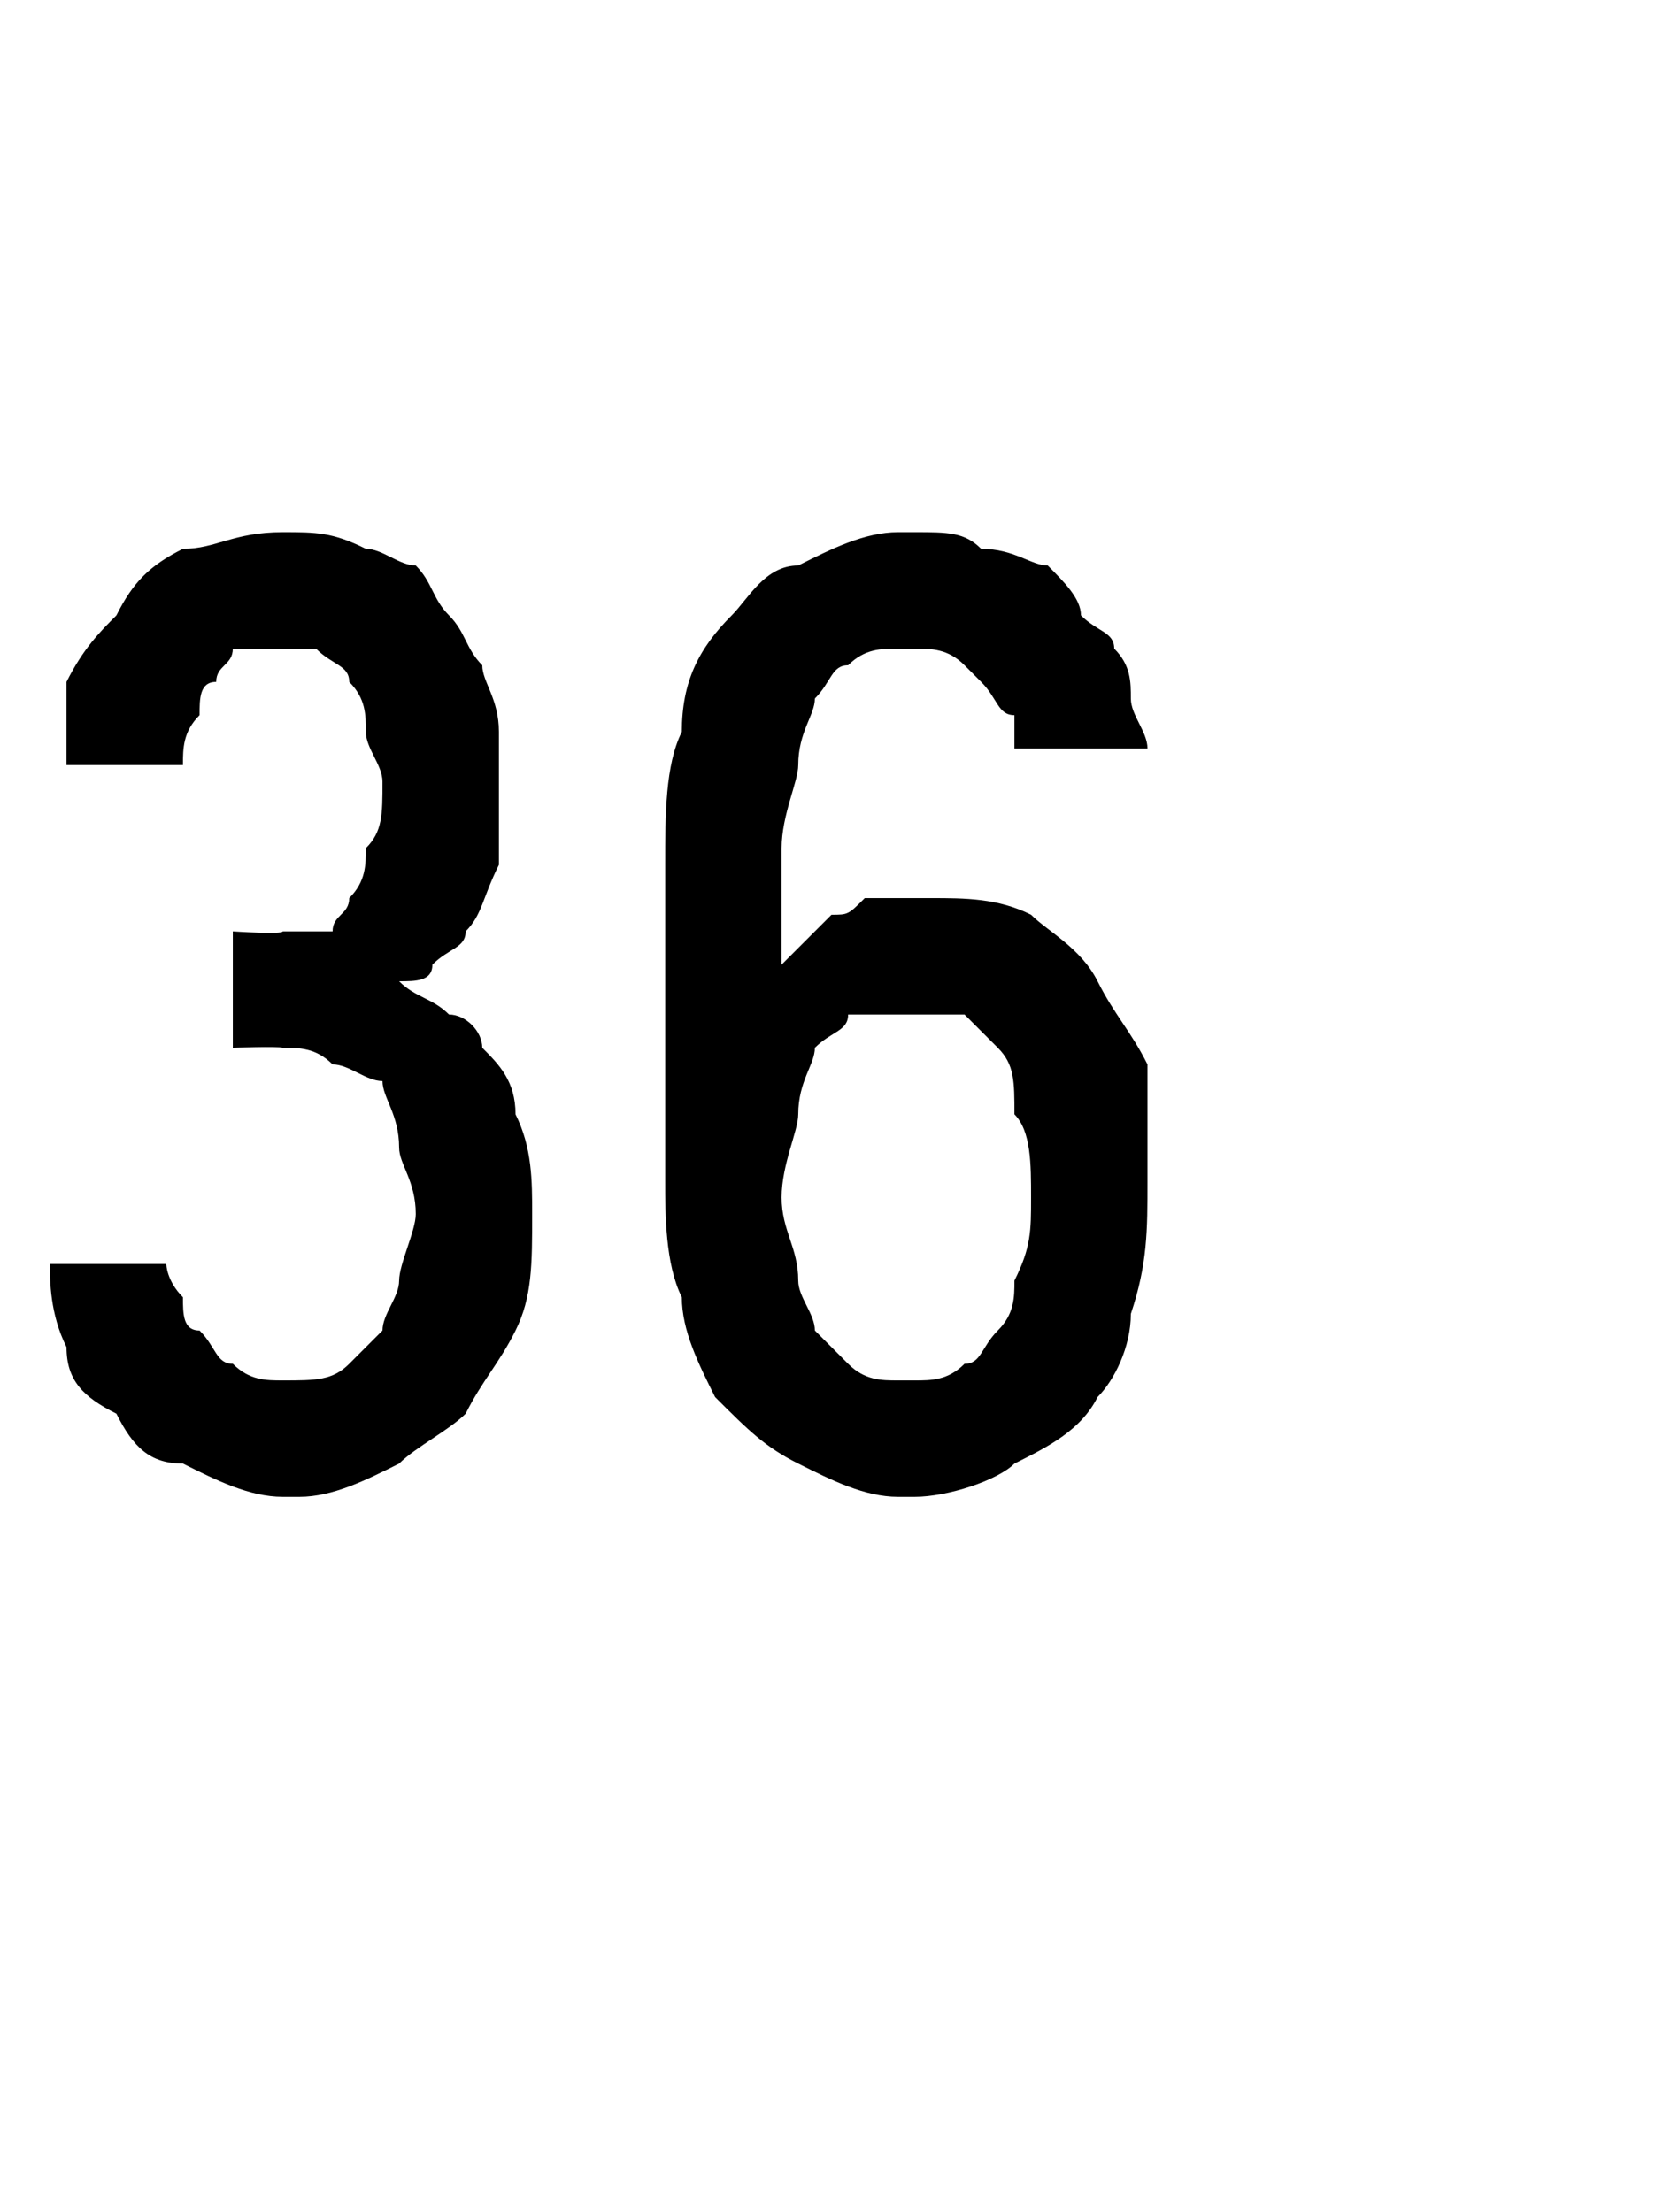<?xml version="1.0" standalone="no"?>
<!DOCTYPE svg PUBLIC "-//W3C//DTD SVG 1.1//EN" "http://www.w3.org/Graphics/SVG/1.1/DTD/svg11.dtd">
<svg xmlns="http://www.w3.org/2000/svg" version="1.1" width="10px" height="13.3px" viewBox="0 -3 10 13.3" style="top:-3px">
  <desc>36</desc>
  <defs/>
  <g id="Polygon406000">
    <path d="M 1.7 6 C 1.7 6 1.8 6 1.8 6 C 2 6 2.2 5.9 2.4 5.8 C 2.5 5.7 2.7 5.6 2.8 5.5 C 2.9 5.3 3 5.2 3.1 5 C 3.2 4.8 3.2 4.6 3.2 4.3 C 3.2 4.1 3.2 3.9 3.1 3.7 C 3.1 3.5 3 3.4 2.9 3.3 C 2.9 3.2 2.8 3.1 2.7 3.1 C 2.6 3 2.5 3 2.4 2.9 C 2.5 2.9 2.6 2.9 2.6 2.8 C 2.7 2.7 2.8 2.7 2.8 2.6 C 2.9 2.5 2.9 2.4 3 2.2 C 3 2.1 3 1.9 3 1.7 C 3 1.6 3 1.5 3 1.4 C 3 1.2 2.9 1.1 2.9 1 C 2.8 0.9 2.8 0.8 2.7 0.7 C 2.6 0.6 2.6 0.5 2.5 0.4 C 2.4 0.4 2.3 0.3 2.2 0.3 C 2 0.2 1.9 0.2 1.7 0.2 C 1.7 0.2 1.7 0.2 1.7 0.2 C 1.4 0.2 1.3 0.3 1.1 0.3 C 0.9 0.4 0.8 0.5 0.7 0.7 C 0.6 0.8 0.5 0.9 0.4 1.1 C 0.4 1.2 0.4 1.4 0.4 1.6 C 0.4 1.6 1.1 1.6 1.1 1.6 C 1.1 1.5 1.1 1.4 1.2 1.3 C 1.2 1.2 1.2 1.1 1.3 1.1 C 1.3 1 1.4 1 1.4 0.9 C 1.5 0.9 1.6 0.9 1.7 0.9 C 1.7 0.9 1.7 0.9 1.7 0.9 C 1.8 0.9 1.9 0.9 1.9 0.9 C 2 1 2.1 1 2.1 1.1 C 2.2 1.2 2.2 1.3 2.2 1.4 C 2.2 1.5 2.3 1.6 2.3 1.7 C 2.3 1.9 2.3 2 2.2 2.1 C 2.2 2.2 2.2 2.3 2.1 2.4 C 2.1 2.5 2 2.5 2 2.6 C 1.9 2.6 1.8 2.6 1.7 2.6 C 1.7 2.62 1.4 2.6 1.4 2.6 L 1.4 3.3 C 1.4 3.3 1.67 3.29 1.7 3.3 C 1.8 3.3 1.9 3.3 2 3.4 C 2.1 3.4 2.2 3.5 2.3 3.5 C 2.3 3.6 2.4 3.7 2.4 3.9 C 2.4 4 2.5 4.1 2.5 4.3 C 2.5 4.4 2.4 4.6 2.4 4.7 C 2.4 4.8 2.3 4.9 2.3 5 C 2.2 5.1 2.1 5.2 2.1 5.2 C 2 5.3 1.9 5.3 1.7 5.3 C 1.7 5.3 1.7 5.3 1.7 5.3 C 1.6 5.3 1.5 5.3 1.4 5.2 C 1.3 5.2 1.3 5.1 1.2 5 C 1.1 5 1.1 4.9 1.1 4.8 C 1 4.7 1 4.6 1 4.6 C 1 4.6 0.3 4.6 0.3 4.6 C 0.3 4.7 0.3 4.9 0.4 5.1 C 0.4 5.3 0.5 5.4 0.7 5.5 C 0.8 5.7 0.9 5.8 1.1 5.8 C 1.3 5.9 1.5 6 1.7 6 Z M 5.4 6 C 5.4 6 5.5 6 5.5 6 C 5.7 6 6 5.9 6.1 5.8 C 6.3 5.7 6.5 5.6 6.6 5.4 C 6.7 5.3 6.8 5.1 6.8 4.9 C 6.9 4.6 6.9 4.4 6.9 4.1 C 6.9 3.9 6.9 3.7 6.9 3.4 C 6.8 3.2 6.7 3.1 6.6 2.9 C 6.5 2.7 6.3 2.6 6.2 2.5 C 6 2.4 5.8 2.4 5.6 2.4 C 5.6 2.4 5.5 2.4 5.5 2.4 C 5.4 2.4 5.3 2.4 5.2 2.4 C 5.1 2.5 5.1 2.5 5 2.5 C 4.9 2.6 4.9 2.6 4.8 2.7 C 4.8 2.7 4.8 2.7 4.7 2.8 C 4.7 2.8 4.7 2.1 4.7 2.1 C 4.7 1.9 4.8 1.7 4.8 1.6 C 4.8 1.4 4.9 1.3 4.9 1.2 C 5 1.1 5 1 5.1 1 C 5.2 0.9 5.3 0.9 5.4 0.9 C 5.4 0.9 5.5 0.9 5.5 0.9 C 5.6 0.9 5.7 0.9 5.8 1 C 5.8 1 5.9 1.1 5.9 1.1 C 6 1.2 6 1.3 6.1 1.3 C 6.1 1.4 6.1 1.5 6.1 1.5 C 6.1 1.5 6.9 1.5 6.9 1.5 C 6.9 1.4 6.8 1.3 6.8 1.2 C 6.8 1.1 6.8 1 6.7 0.9 C 6.7 0.8 6.6 0.8 6.5 0.7 C 6.5 0.6 6.4 0.5 6.3 0.4 C 6.2 0.4 6.1 0.3 5.9 0.3 C 5.8 0.2 5.7 0.2 5.5 0.2 C 5.5 0.2 5.4 0.2 5.4 0.2 C 5.2 0.2 5 0.3 4.8 0.4 C 4.6 0.4 4.5 0.6 4.4 0.7 C 4.2 0.9 4.1 1.1 4.1 1.4 C 4 1.6 4 1.9 4 2.2 C 4 2.2 4 4.1 4 4.1 C 4 4.3 4 4.6 4.1 4.8 C 4.1 5 4.2 5.2 4.3 5.4 C 4.5 5.6 4.6 5.7 4.8 5.8 C 5 5.9 5.2 6 5.4 6 Z M 5.5 5.3 C 5.5 5.3 5.4 5.3 5.4 5.3 C 5.3 5.3 5.2 5.3 5.1 5.2 C 5.1 5.2 5 5.1 4.9 5 C 4.9 4.9 4.8 4.8 4.8 4.7 C 4.8 4.5 4.7 4.4 4.7 4.2 C 4.7 4 4.8 3.8 4.8 3.7 C 4.8 3.5 4.9 3.4 4.9 3.3 C 5 3.2 5.1 3.2 5.1 3.1 C 5.2 3.1 5.3 3.1 5.4 3.1 C 5.4 3.1 5.5 3.1 5.5 3.1 C 5.6 3.1 5.7 3.1 5.8 3.1 C 5.9 3.2 5.9 3.2 6 3.3 C 6.1 3.4 6.1 3.5 6.1 3.7 C 6.2 3.8 6.2 4 6.2 4.2 C 6.2 4.4 6.2 4.5 6.1 4.7 C 6.1 4.8 6.1 4.9 6 5 C 5.9 5.1 5.9 5.2 5.8 5.2 C 5.7 5.3 5.6 5.3 5.5 5.3 Z " stroke="none" fill="#000"/>
  </g>
</svg>
